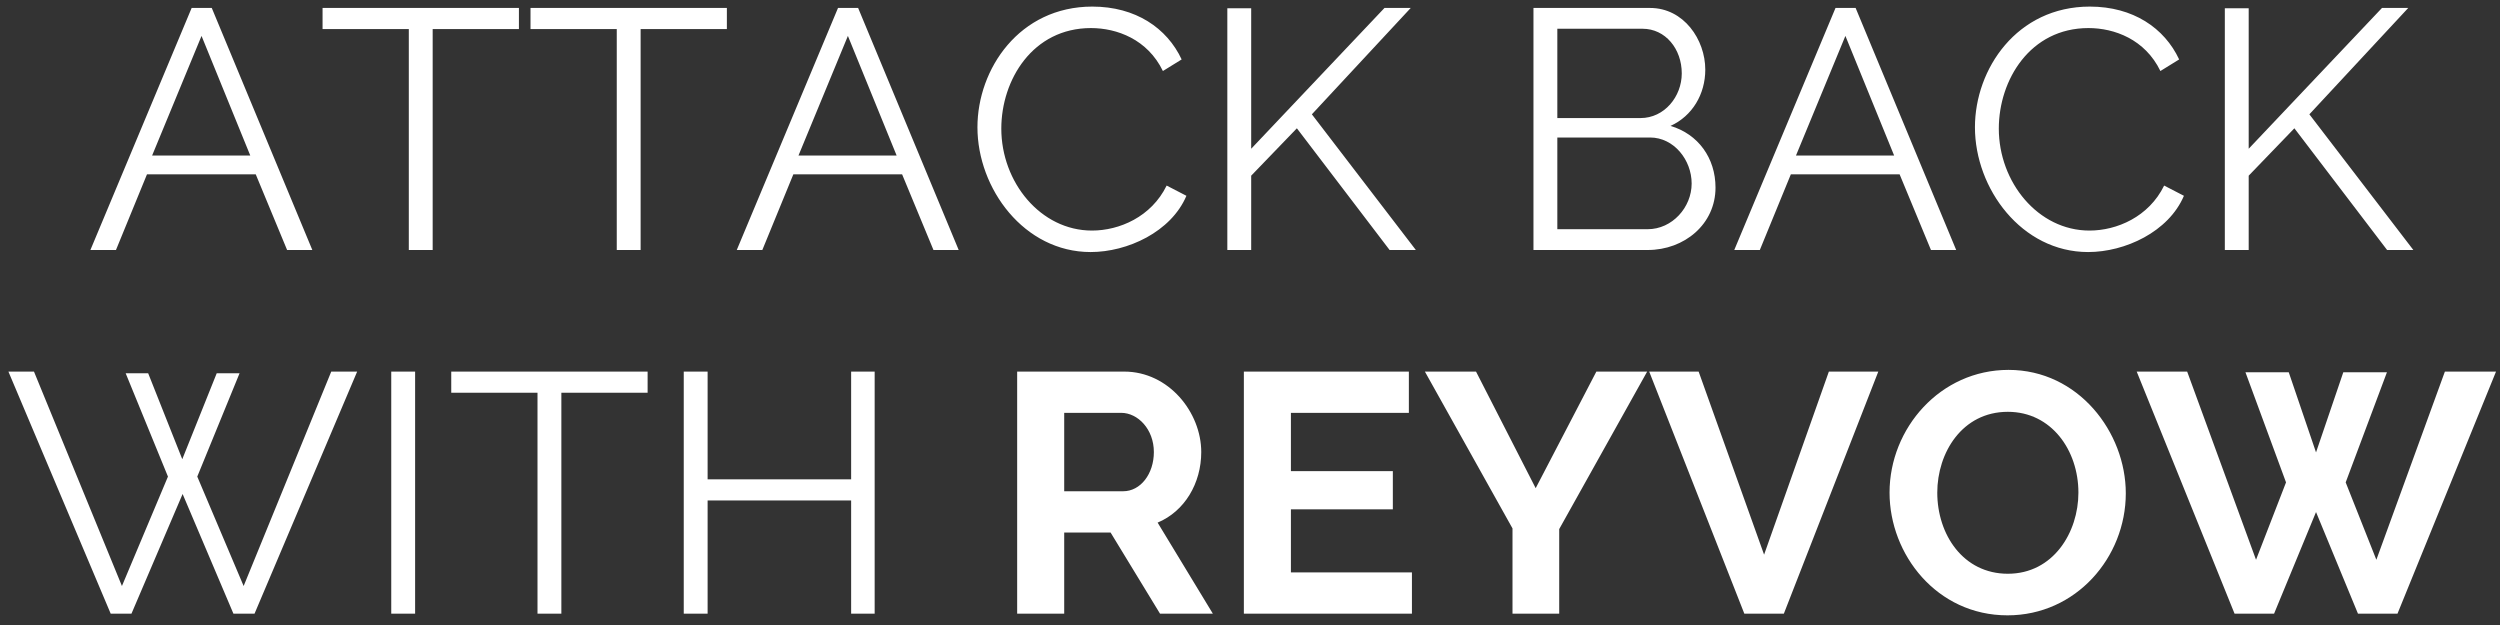 <?xml version="1.0" encoding="UTF-8"?>
<svg width="220px" height="55px" viewBox="0 0 220 55" version="1.1" xmlns="http://www.w3.org/2000/svg" xmlns:xlink="http://www.w3.org/1999/xlink">
    <rect x="0" y="0" width="220" height="55" fill="#333333" stroke="none"/>
    <!-- Generator: Sketch 59.1 (86144) - https://sketch.com -->
    <title>ATTACKBACKWITHREYVOW</title>
    <desc>Created with Sketch.</desc>
    <g id="HTML" stroke="none" stroke-width="1" fill="none" fill-rule="evenodd">
        <g id="728X90-FRAME-3" transform="translate(-109, -16)" fill="#FFFFFF" fill-rule="nonzero">
            <path d="M116.955,38 L119.205,38 L121.935,31.34 L131.505,31.34 L134.265,38 L136.485,38 L127.635,16.7 L125.865,16.7 L116.955,38 Z M122.385,29.69 L126.735,19.16 L131.025,29.69 L122.385,29.69 Z M137.385,16.7 L137.385,18.56 L144.975,18.56 L144.975,38 L147.075,38 L147.075,18.56 L154.665,18.56 L154.665,16.7 L137.385,16.7 Z M155.685,16.7 L155.685,18.56 L163.275,18.56 L163.275,38 L165.375,38 L165.375,18.56 L172.965,18.56 L172.965,16.7 L155.685,16.7 Z M173.835,38 L176.085,38 L178.815,31.34 L188.385,31.34 L191.145,38 L193.365,38 L184.515,16.7 L182.745,16.7 L173.835,38 Z M179.265,29.69 L183.615,19.16 L187.905,29.69 L179.265,29.69 Z M195.015,27.2 C195.015,32.6 199.125,38.18 204.975,38.18 C208.215,38.18 212.055,36.41 213.405,33.23 L211.665,32.33 C210.315,35.09 207.495,36.29 205.095,36.29 C200.565,36.29 197.115,32.03 197.115,27.32 C197.115,23.03 199.875,18.47 205.005,18.47 C207.285,18.47 209.985,19.46 211.335,22.25 L212.985,21.23 C211.695,18.47 208.935,16.58 205.125,16.58 C198.705,16.58 195.015,22.07 195.015,27.2 Z M219.105,38 L219.105,31.46 L223.125,27.29 L231.285,38 L233.595,38 L224.445,26.06 L233.145,16.7 L230.835,16.7 L219.105,29.09 L219.105,16.73 L217.005,16.73 L217.005,38 L219.105,38 Z M253.995,38 C257.235,38 259.965,35.72 259.965,32.51 C259.965,29.9 258.435,27.8 256.005,27.08 C257.925,26.21 259.065,24.29 259.065,22.13 C259.065,19.49 257.175,16.7 254.205,16.7 L243.945,16.7 L243.945,38 L253.995,38 Z M246.045,28.1 L254.205,28.1 C256.305,28.1 257.865,30.08 257.865,32.15 C257.865,34.25 256.155,36.17 253.995,36.17 L246.045,36.17 L246.045,28.1 Z M253.545,18.53 C255.555,18.53 256.995,20.3 256.995,22.46 C256.995,24.5 255.465,26.39 253.365,26.39 L246.045,26.39 L246.045,18.53 L253.545,18.53 Z M261.615,38 L263.865,38 L266.595,31.34 L276.165,31.34 L278.925,38 L281.145,38 L272.295,16.7 L270.525,16.7 L261.615,38 Z M267.045,29.69 L271.395,19.16 L275.685,29.69 L267.045,29.69 Z M282.795,27.2 C282.795,32.6 286.905,38.18 292.755,38.18 C295.995,38.18 299.835,36.41 301.185,33.23 L299.445,32.33 C298.095,35.09 295.275,36.29 292.875,36.29 C288.345,36.29 284.895,32.03 284.895,27.32 C284.895,23.03 287.655,18.47 292.785,18.47 C295.065,18.47 297.765,19.46 299.115,22.25 L300.765,21.23 C299.475,18.47 296.715,16.58 292.905,16.58 C286.485,16.58 282.795,22.07 282.795,27.2 Z M306.885,38 L306.885,31.46 L310.905,27.29 L319.065,38 L321.375,38 L312.225,26.06 L320.925,16.7 L318.615,16.7 L306.885,29.09 L306.885,16.73 L304.785,16.73 L304.785,38 L306.885,38 Z M109.74,48.7 L118.74,70 L120.57,70 L125.07,59.47 L129.54,70 L131.4,70 L140.43,48.7 L138.15,48.7 L130.44,67.57 L126.36,57.94 L130.08,48.85 L128.07,48.85 L125.04,56.41 L122.04,48.85 L120.06,48.85 L123.78,57.94 L119.73,67.57 L111.99,48.7 L109.74,48.7 Z M145.53,70 L145.53,48.7 L143.43,48.7 L143.43,70 L145.53,70 Z M148.71,48.7 L148.71,50.56 L156.3,50.56 L156.3,70 L158.4,70 L158.4,50.56 L165.99,50.56 L165.99,48.7 L148.71,48.7 Z M171.27,70 L171.27,60.04 L183.9,60.04 L183.9,70 L185.97,70 L185.97,48.7 L183.9,48.7 L183.9,58.18 L171.27,58.18 L171.27,48.7 L169.17,48.7 L169.17,70 L171.27,70 Z M198.51,70 L202.65,70 L202.65,62.86 L206.73,62.86 L211.08,70 L215.73,70 L210.87,61.99 C213.24,61 214.71,58.54 214.71,55.78 C214.71,52.3 211.86,48.7 207.93,48.7 L198.51,48.7 L198.51,70 Z M202.65,52.33 L207.66,52.33 C209.13,52.33 210.54,53.77 210.54,55.78 C210.54,57.7 209.37,59.23 207.84,59.23 L202.65,59.23 L202.65,52.33 Z M218.46,48.7 L218.46,70 L233.25,70 L233.25,66.37 L222.6,66.37 L222.6,60.82 L231.57,60.82 L231.57,57.46 L222.6,57.46 L222.6,52.33 L232.98,52.33 L232.98,48.7 L218.46,48.7 Z M234.39,48.7 L242.1,62.5 L242.1,70 L246.21,70 L246.21,62.56 L253.95,48.7 L249.48,48.7 L244.14,58.96 L238.89,48.7 L234.39,48.7 Z M254.13,48.7 L262.5,70 L265.98,70 L274.29,48.7 L269.94,48.7 L264.24,64.81 L258.48,48.7 L254.13,48.7 Z M285.66,70.15 C291.69,70.15 296.07,65.05 296.07,59.41 C296.07,54.04 291.9,48.55 285.75,48.55 C279.75,48.55 275.28,53.68 275.28,59.35 C275.28,64.81 279.45,70.15 285.66,70.15 Z M279.48,59.35 C279.48,55.84 281.67,52.24 285.69,52.24 C289.53,52.24 291.9,55.63 291.9,59.35 C291.9,62.86 289.68,66.49 285.69,66.49 C281.76,66.49 279.48,63.04 279.48,59.35 Z M297.03,48.7 L301.47,48.7 L307.53,65.26 L310.17,58.45 L306.6,48.76 L310.41,48.76 L312.81,55.81 L315.21,48.76 L319.05,48.76 L315.42,58.45 L318.12,65.26 L324.15,48.7 L328.65,48.7 L319.98,70 L316.5,70 L312.81,61.06 L309.12,70 L305.64,70 L297.03,48.7 Z" id="ATTACKBACKWITHREYVOW"></path>
        </g>
    </g>
</svg>